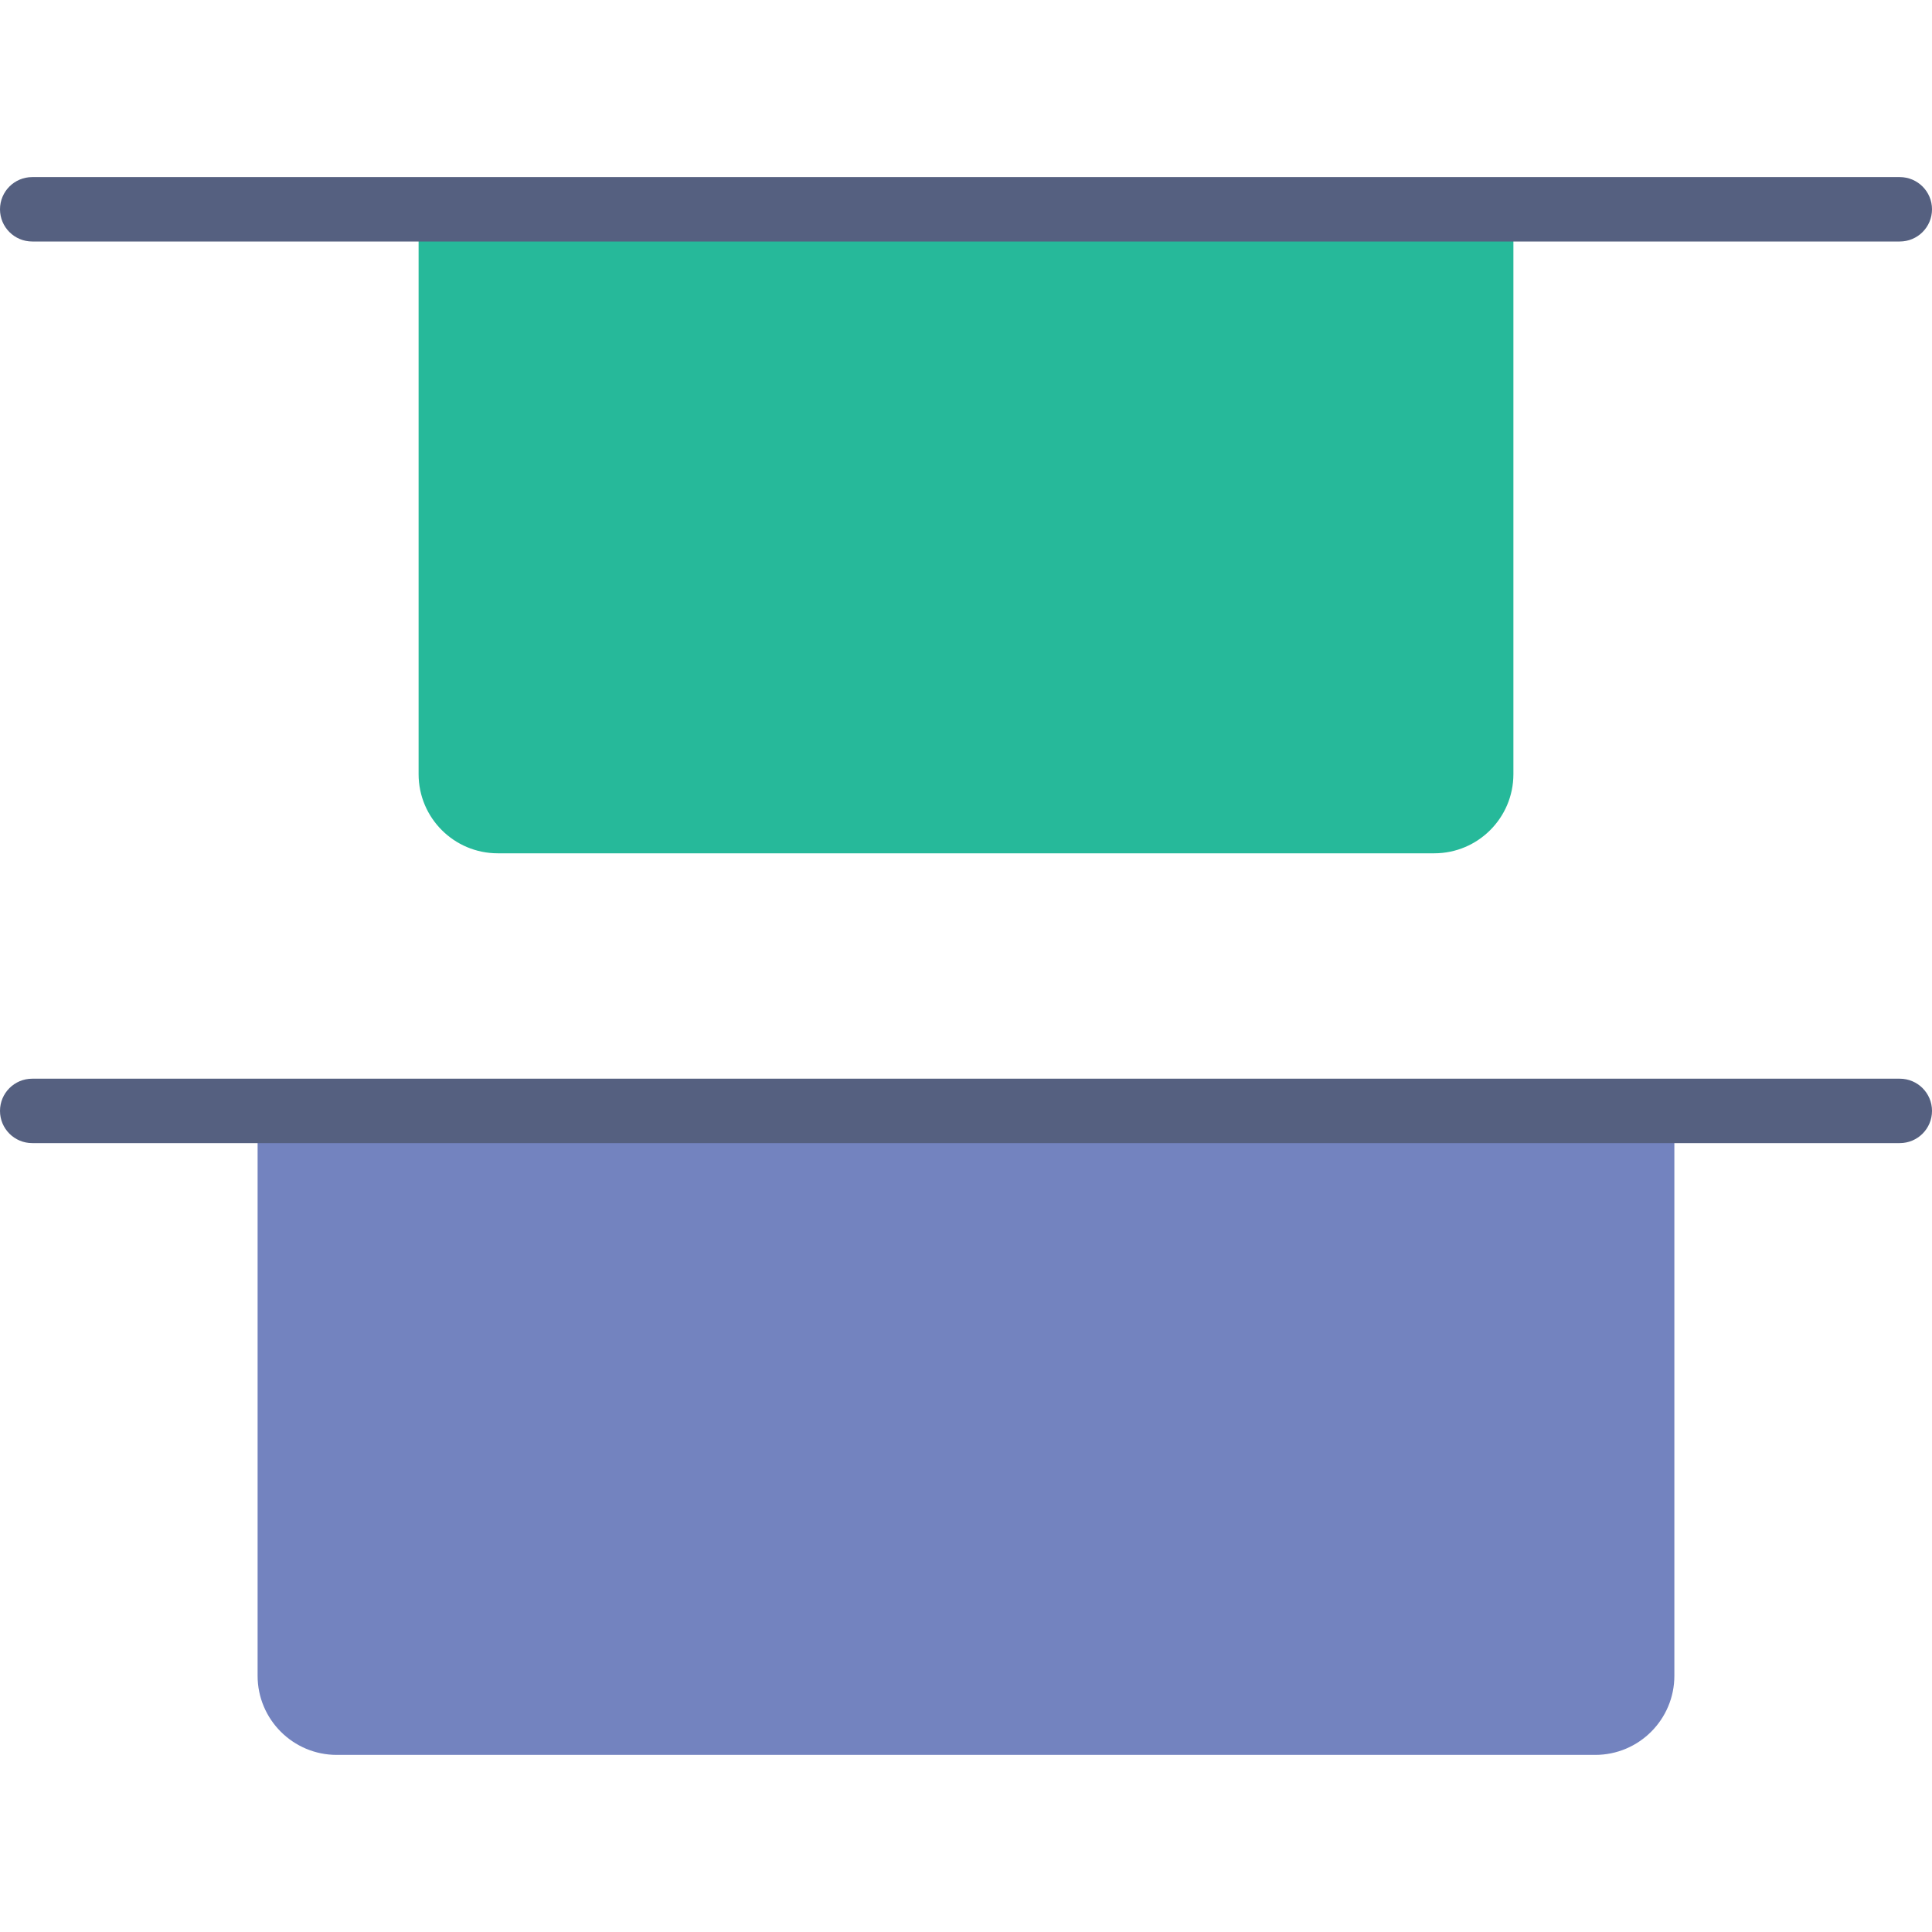 <?xml version="1.0" encoding="iso-8859-1"?>
<!-- Uploaded to: SVG Repo, www.svgrepo.com, Generator: SVG Repo Mixer Tools -->
<!DOCTYPE svg PUBLIC "-//W3C//DTD SVG 1.1//EN" "http://www.w3.org/Graphics/SVG/1.1/DTD/svg11.dtd">
<svg height="800px" width="800px" version="1.1" id="Capa_1" xmlns="http://www.w3.org/2000/svg" xmlns:xlink="http://www.w3.org/1999/xlink" 
	 viewBox="0 0 60 60" xml:space="preserve">
<g>
	<path style="fill:#7383BF;" d="M10.458,54.5h39.083c1.358,0,2.458-1.101,2.458-2.458V34.5H8v17.542
		C8,53.399,9.101,54.5,10.458,54.5z"/>
	<path style="fill:#556080;" d="M59,35.5H1c-0.553,0-1-0.448-1-1s0.447-1,1-1h58c0.553,0,1,0.448,1,1S59.553,35.5,59,35.5z"/>
	<path style="fill:#26B99A;" d="M44.542,26.5H15.458C14.101,26.5,13,25.399,13,24.042V6.5h34v17.542
		C47,25.399,45.899,26.5,44.542,26.5z"/>
	<path style="fill:#556080;" d="M59,7.5H1c-0.553,0-1-0.448-1-1s0.447-1,1-1h58c0.553,0,1,0.448,1,1S59.553,7.5,59,7.5z"/>
</g>
</svg>